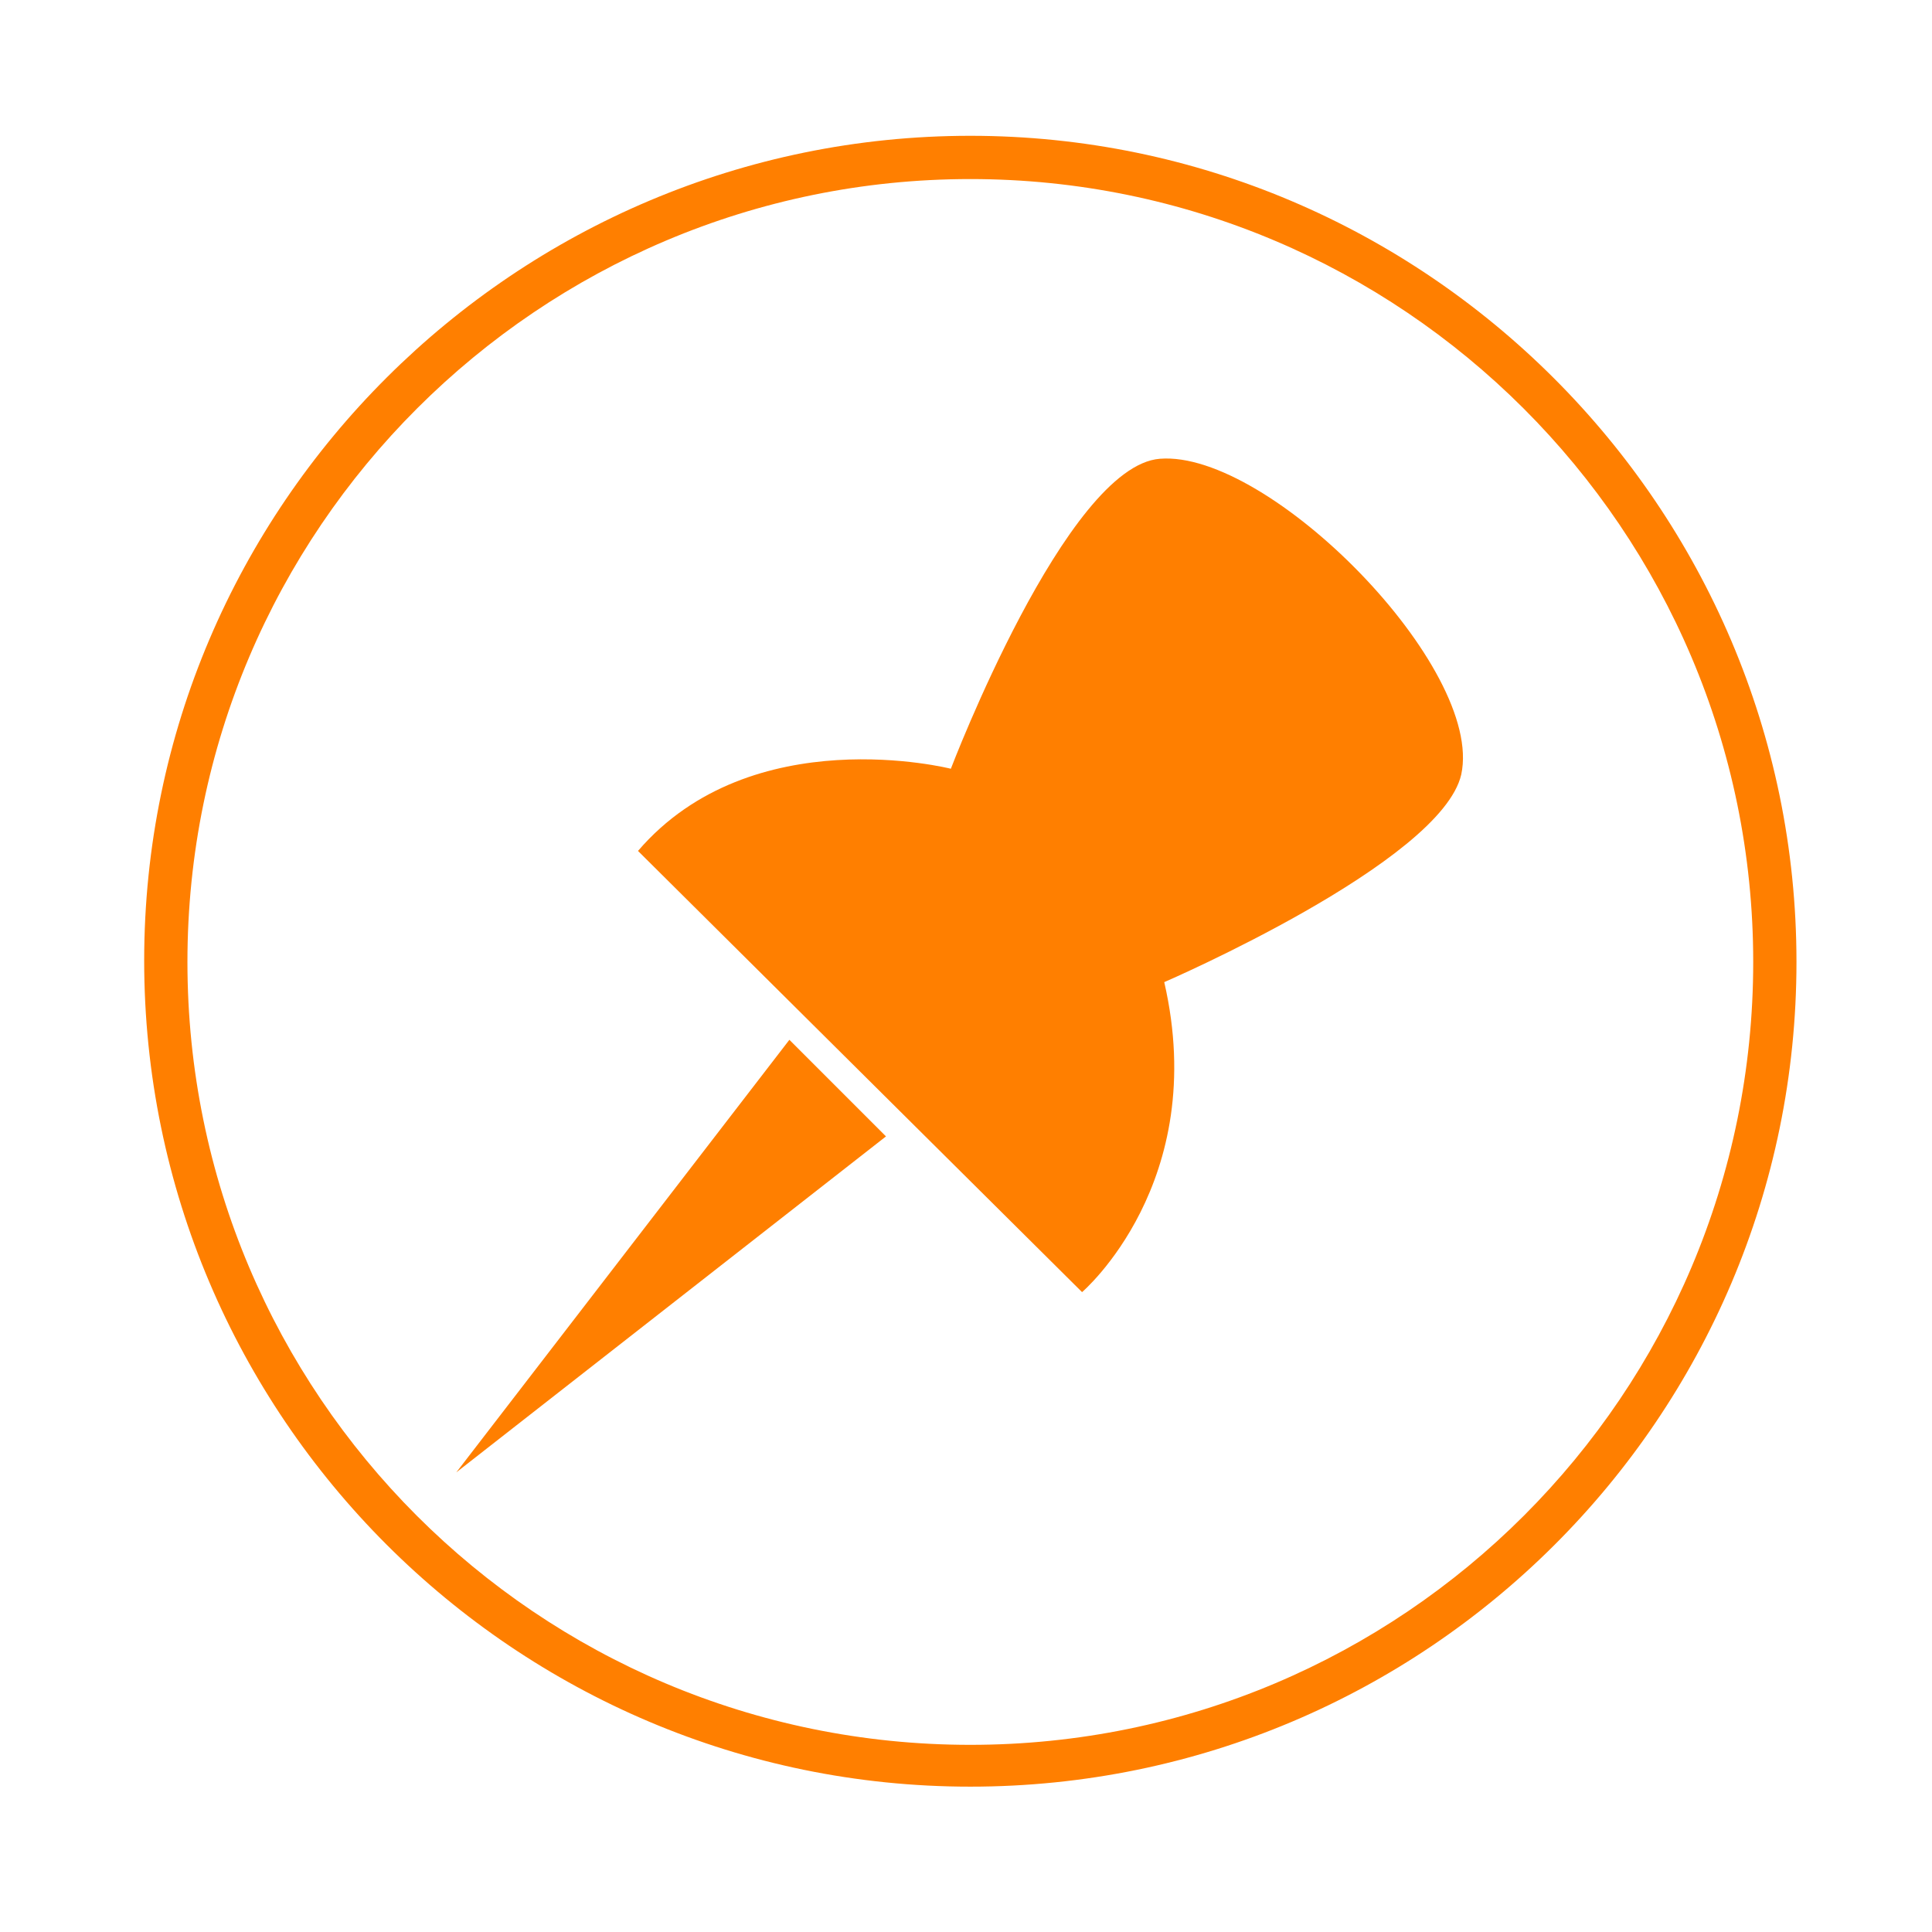 <svg xmlns="http://www.w3.org/2000/svg" xmlns:svg="http://www.w3.org/2000/svg" x="0px" y="0px" viewBox="0 0 134 134" style="enable-background:new 0 0 134 134;" xml:space="preserve">
 <g>
  <title>Layer 1</title>
  <g id="svg_1">
   <g id="svg_2">
    <polygon points="31.65,102.119 54.75,72.119 61.45,78.819 " id="svg_3" fill="#ff7f00"/>
   </g>
   <g id="svg_4">
    <path d="m44.25,59.019l30.8,30.6c0,0 8.9,-7.6 5.7,-21.5c0,0 19.2,-8.3 20.6,-14.4c1.6,-7.4 -13.3,-22.5 -20.9,-21.9c-6.5,0.5 -14.5,21.5 -14.5,21.5s-13.8,-3.5 -21.7,5.7z" id="svg_5" fill="#ff7f00"/>
   </g>
  </g>
  <g id="svg_6">
   <path d="m67.3,123.919c-31.6,0 -57.3,-25.7 -57.3,-57.3s25.8,-57.2 57.3,-57.2s57.3,25.7 57.3,57.3s-25.7,57.2 -57.3,57.2zm0,-111.5c-29.9,0 -54.3,24.3 -54.3,54.3s24.3,54.3 54.3,54.3s54.3,-24.3 54.3,-54.3s-24.4,-54.3 -54.3,-54.3z" id="svg_7" fill="#ff7f00"/>
  </g>
 </g>
</svg>